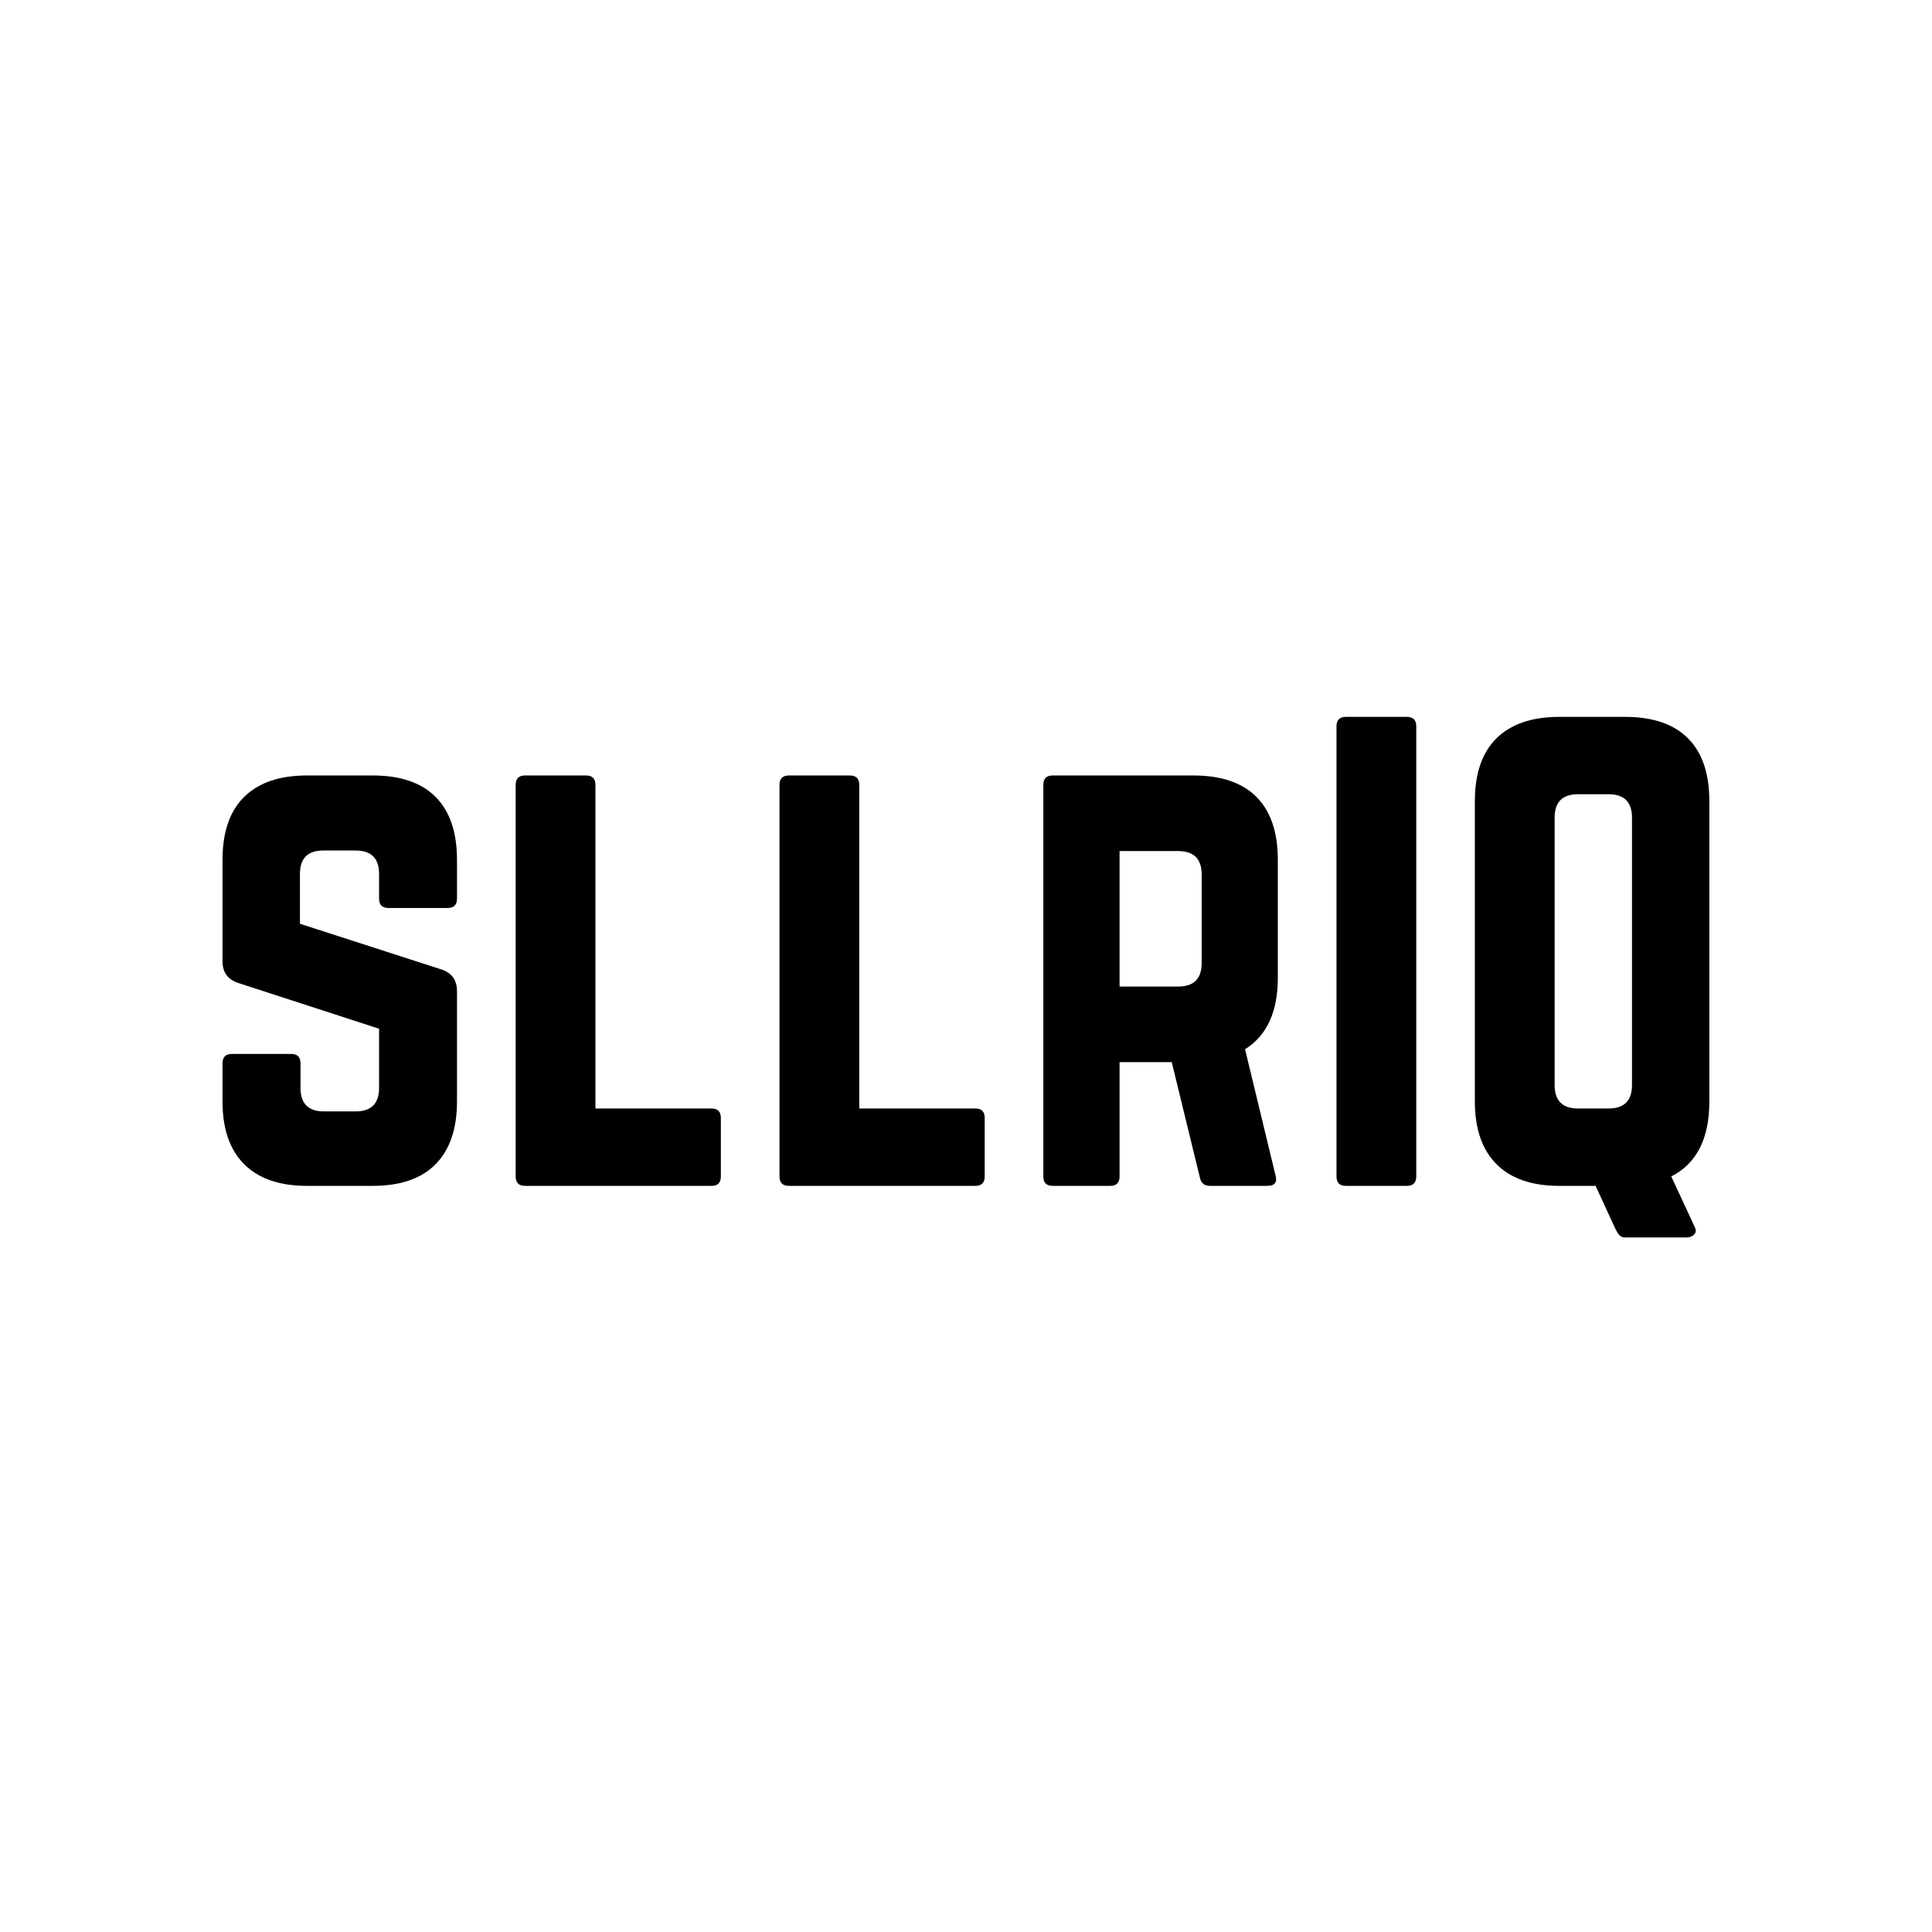 <svg xmlns="http://www.w3.org/2000/svg" xmlns:xlink="http://www.w3.org/1999/xlink" width="500" zoomAndPan="magnify" viewBox="0 0 375 375" height="500" preserveAspectRatio="xMidYMid meet" version="1.0"><defs><g/></defs><g fill="#000000" fill-opacity="1"><g transform="translate(37.5, 230.176)"><g><path d="M 22.078 -79.656 L 34.828 -79.656 C 40.211 -79.656 44.285 -78.27 47.047 -75.5 C 49.816 -72.727 51.203 -68.648 51.203 -63.266 L 51.203 -55.766 C 51.203 -54.547 50.598 -53.938 49.391 -53.938 L 37.891 -53.938 C 36.68 -53.938 36.078 -54.547 36.078 -55.766 L 36.078 -60.547 C 36.078 -63.578 34.555 -65.094 31.516 -65.094 L 25.266 -65.094 C 22.234 -65.094 20.719 -63.578 20.719 -60.547 L 20.719 -50.875 L 48.25 -41.984 C 50.219 -41.305 51.203 -39.906 51.203 -37.781 L 51.203 -16.391 C 51.203 -11.078 49.816 -7.016 47.047 -4.203 C 44.285 -1.398 40.211 0 34.828 0 L 22.078 0 C 16.766 0 12.703 -1.398 9.891 -4.203 C 7.086 -7.016 5.688 -11.078 5.688 -16.391 L 5.688 -23.781 C 5.688 -25 6.297 -25.609 7.516 -25.609 L 19 -25.609 C 20.219 -25.609 20.828 -25 20.828 -23.781 L 20.828 -19 C 20.828 -15.969 22.344 -14.453 25.375 -14.453 L 31.516 -14.453 C 34.555 -14.453 36.078 -15.969 36.078 -19 L 36.078 -30.5 L 8.766 -39.375 C 6.711 -40.051 5.688 -41.453 5.688 -43.578 L 5.688 -63.266 C 5.688 -68.648 7.086 -72.727 9.891 -75.5 C 12.703 -78.27 16.766 -79.656 22.078 -79.656 Z M 22.078 -79.656 "/></g></g><g transform="translate(94.401, 230.176)"><g><path d="M 21.172 -15.016 L 21.172 -77.844 C 21.172 -79.051 20.562 -79.656 19.344 -79.656 L 7.516 -79.656 C 6.297 -79.656 5.688 -79.051 5.688 -77.844 L 5.688 -1.828 C 5.688 -0.609 6.297 0 7.516 0 L 43.703 0 C 44.91 0 45.516 -0.609 45.516 -1.828 L 45.516 -13.203 C 45.516 -14.41 44.91 -15.016 43.703 -15.016 Z M 21.172 -15.016 "/></g></g></g><g fill="#000000" fill-opacity="1"><g transform="translate(145.612, 230.176)"><g><path d="M 21.172 -15.016 L 21.172 -77.844 C 21.172 -79.051 20.562 -79.656 19.344 -79.656 L 7.516 -79.656 C 6.297 -79.656 5.688 -79.051 5.688 -77.844 L 5.688 -1.828 C 5.688 -0.609 6.297 0 7.516 0 L 43.703 0 C 44.91 0 45.516 -0.609 45.516 -1.828 L 45.516 -13.203 C 45.516 -14.41 44.91 -15.016 43.703 -15.016 Z M 21.172 -15.016 "/></g></g></g><g fill="#000000" fill-opacity="1"><g transform="translate(196.823, 230.176)"><g><path d="M 51.203 -63.266 L 51.203 -40.391 C 51.203 -33.797 49.082 -29.172 44.844 -26.516 L 50.75 -2.047 C 51.133 -0.68 50.602 0 49.156 0 L 38.016 0 C 36.953 0 36.305 -0.531 36.078 -1.594 L 30.609 -24.016 L 20.484 -24.016 L 20.484 -1.828 C 20.484 -0.609 19.875 0 18.656 0 L 7.516 0 C 6.297 0 5.688 -0.609 5.688 -1.828 L 5.688 -77.844 C 5.688 -79.051 6.297 -79.656 7.516 -79.656 L 34.828 -79.656 C 40.211 -79.656 44.285 -78.27 47.047 -75.5 C 49.816 -72.727 51.203 -68.648 51.203 -63.266 Z M 20.484 -38.688 L 31.859 -38.688 C 34.898 -38.688 36.422 -40.207 36.422 -43.25 L 36.422 -60.422 C 36.422 -63.461 34.898 -64.984 31.859 -64.984 L 20.484 -64.984 Z M 20.484 -38.688 "/></g></g><g transform="translate(253.724, 230.176)"><g><path d="M 7.516 -91.031 L 19.344 -91.031 C 20.562 -91.031 21.172 -90.426 21.172 -89.219 L 21.172 -1.828 C 21.172 -0.609 20.562 0 19.344 0 L 7.516 0 C 6.297 0 5.688 -0.609 5.688 -1.828 L 5.688 -89.219 C 5.688 -90.426 6.297 -91.031 7.516 -91.031 Z M 7.516 -91.031 "/></g></g></g><g fill="#000000" fill-opacity="1"><g transform="translate(280.581, 230.176)"><g><path d="M 51.203 -74.656 L 51.203 -16.391 C 51.203 -9.18 48.738 -4.328 43.812 -1.828 L 48.359 7.969 C 48.66 8.57 48.625 9.062 48.25 9.438 C 47.875 9.82 47.379 10.016 46.766 10.016 L 34.938 10.016 C 34.406 10.016 34.004 9.863 33.734 9.562 C 33.473 9.258 33.227 8.879 33 8.422 L 29.125 0 L 22.078 0 C 16.766 0 12.703 -1.398 9.891 -4.203 C 7.086 -7.016 5.688 -11.078 5.688 -16.391 L 5.688 -74.656 C 5.688 -80.039 7.086 -84.113 9.891 -86.875 C 12.703 -89.645 16.766 -91.031 22.078 -91.031 L 34.828 -91.031 C 40.211 -91.031 44.285 -89.645 47.047 -86.875 C 49.816 -84.113 51.203 -80.039 51.203 -74.656 Z M 21.172 -71.469 L 21.172 -19.578 C 21.172 -16.535 22.688 -15.016 25.719 -15.016 L 31.641 -15.016 C 34.672 -15.016 36.188 -16.535 36.188 -19.578 L 36.188 -71.469 C 36.188 -74.5 34.672 -76.016 31.641 -76.016 L 25.719 -76.016 C 22.688 -76.016 21.172 -74.5 21.172 -71.469 Z M 21.172 -71.469 "/></g></g></g></svg>
